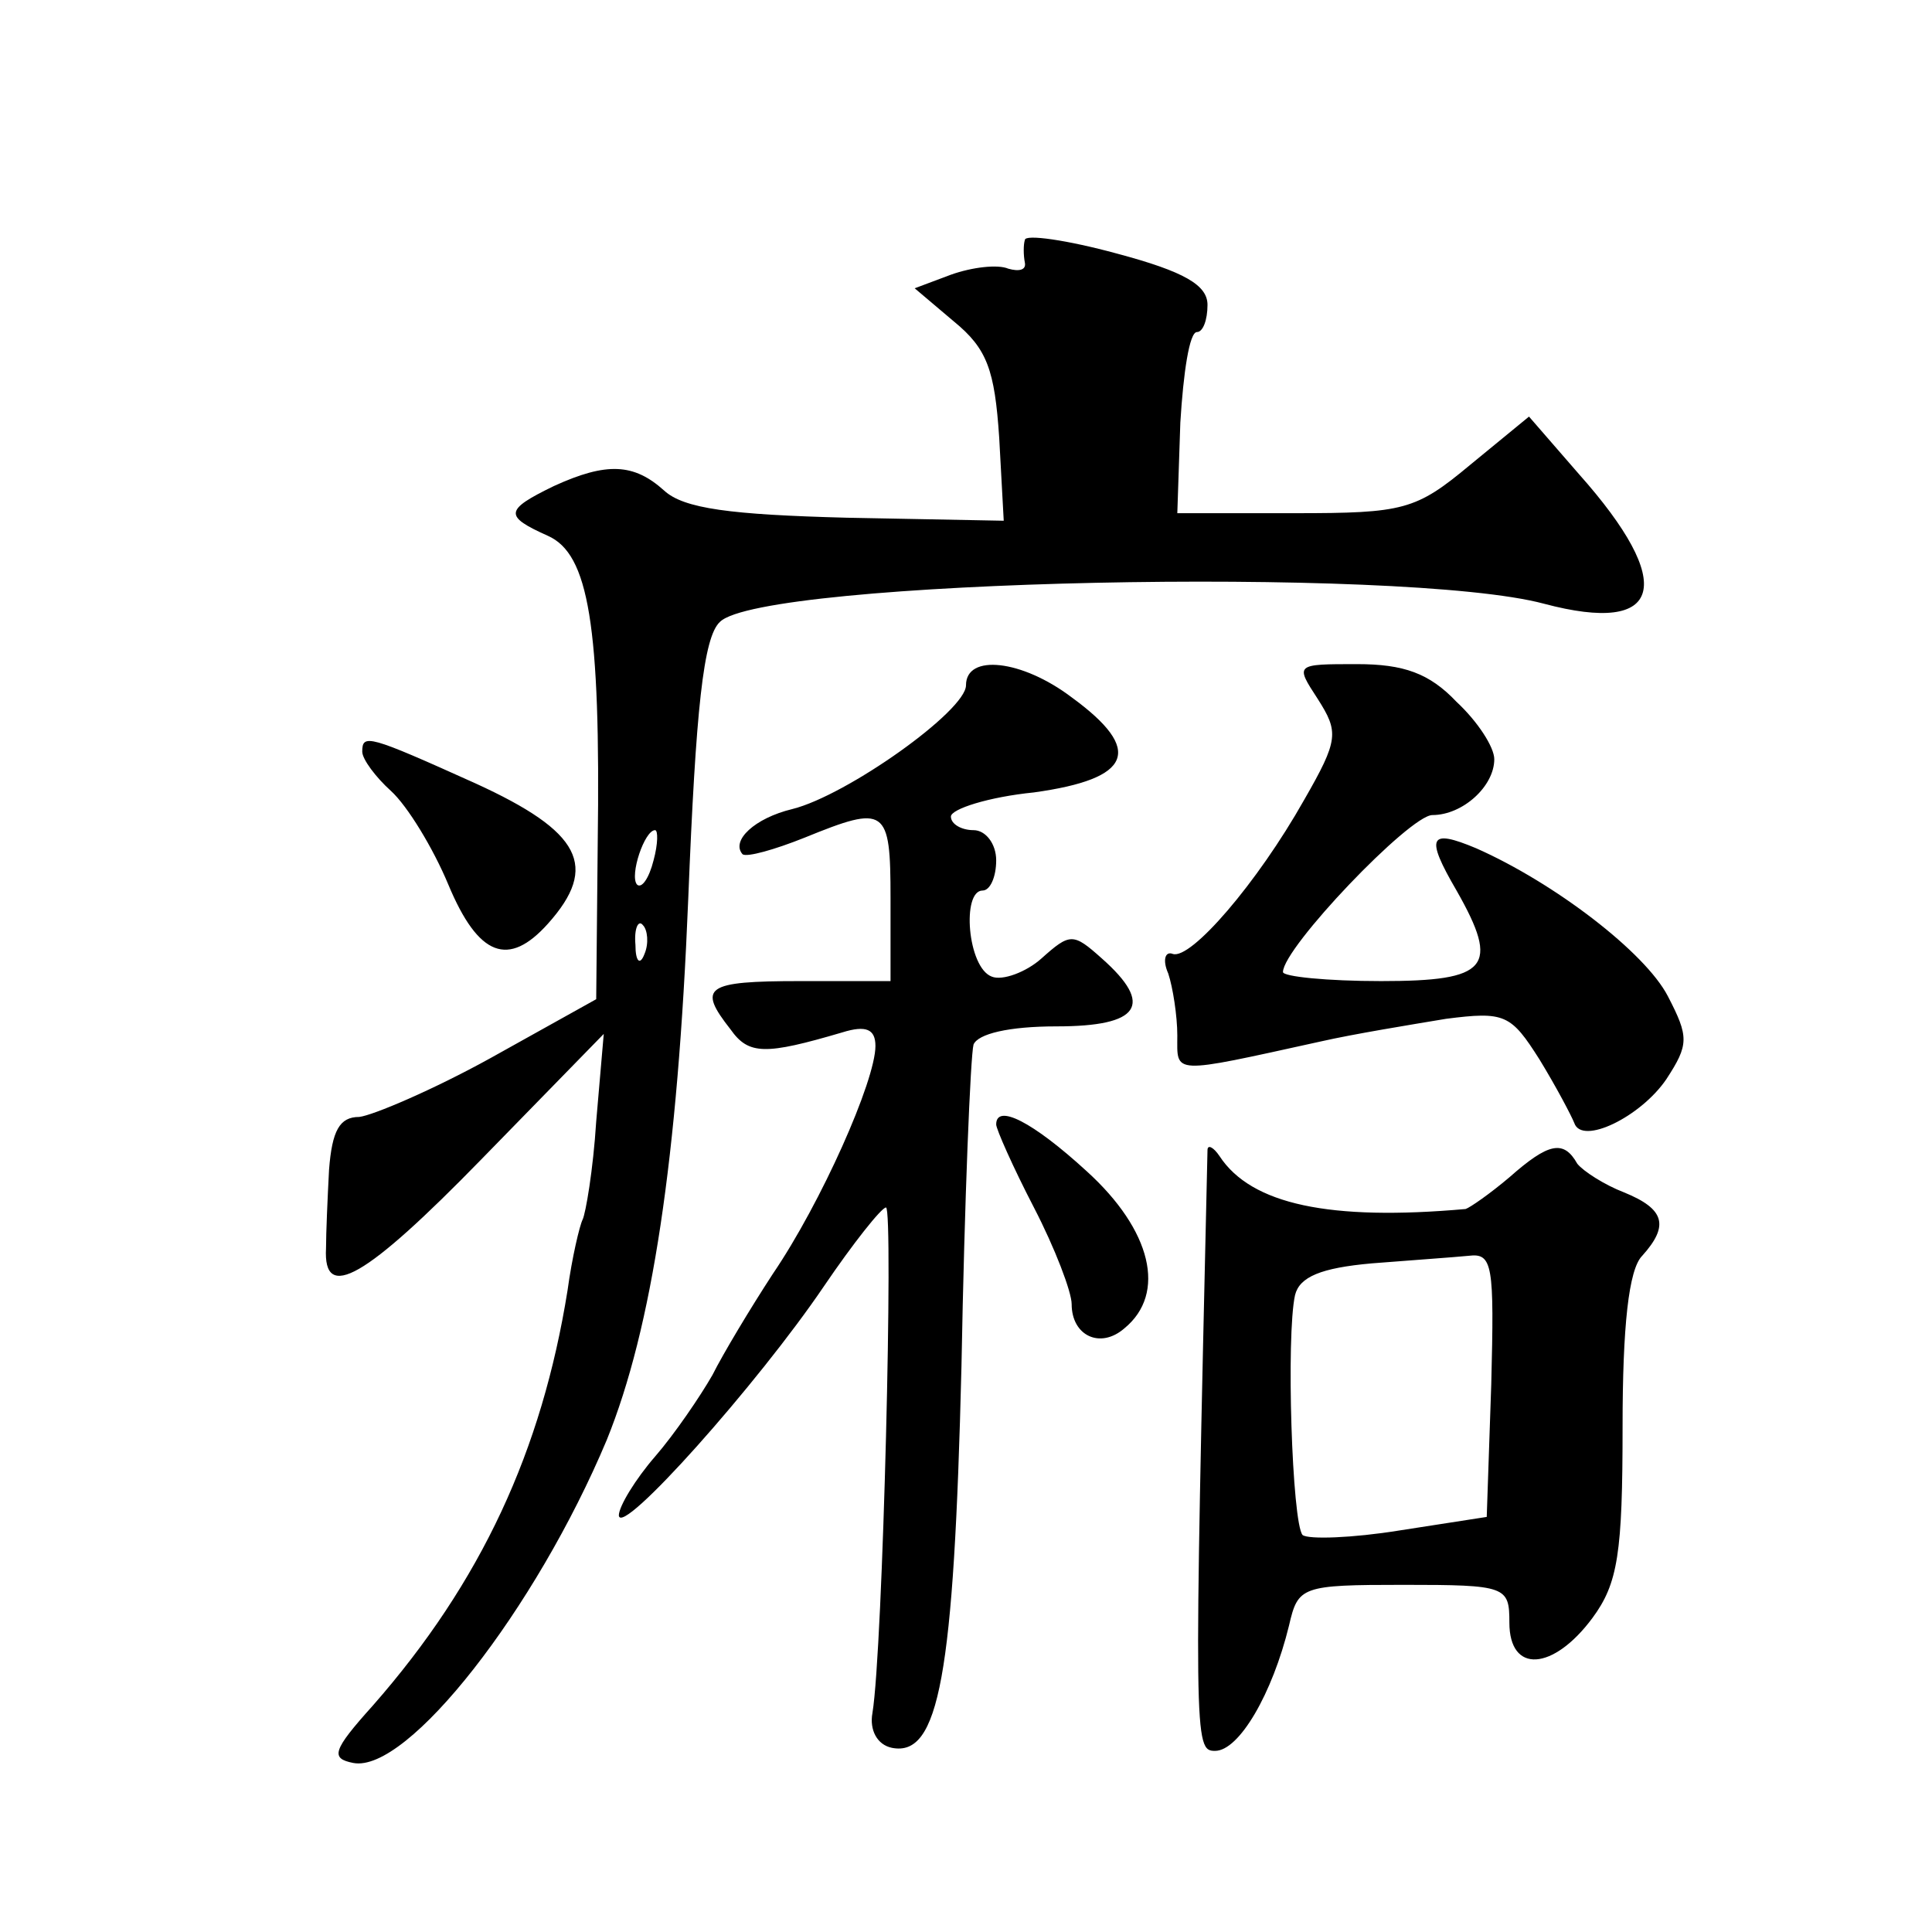 <?xml version="1.0" standalone="no"?>
<!DOCTYPE svg PUBLIC "-//W3C//DTD SVG 20010904//EN"
 "http://www.w3.org/TR/2001/REC-SVG-20010904/DTD/svg10.dtd">
<svg version="1.0" xmlns="http://www.w3.org/2000/svg"
 width="128pt" height="128pt" viewBox="0 0 128 128"
 preserveAspectRatio="xMidYMid meet">
<g transform="translate(0,128) scale(0.1,-0.1)"
fill="#0" stroke="none">
<path d="M679 1121 c-1 -3 -1 -10 0 -15 1 -5 -4 -6 -11 -4 -7 3 -24 1 -38 -4 l-24
-9 26 -22 c22 -18 27 -32 30 -77 l3 -55 -104 2 c-77 2 -108 6 -121 18 -20 18 -38
19 -73 3 -33 -16 -33 -20 -4 -33 27 -12 35 -59 33 -204 l-1 -103 -70 -39 c-38 -21
-78 -38 -87 -39 -13 0 -18 -9 -20 -35 -1 -19 -2 -42 -2 -52 -2 -36 26 -20 103 59
l81 83 -5 -58 c-2 -32 -7 -61 -9 -65 -2 -4 -7 -25 -10 -47 -17 -106 -57 -193 -129
-275 -27 -30 -28 -35 -13 -38 36 -7 121 102 168 214 30 74 47 186 54 359 5 125
10 173 21 183 28 28 453 37 546 12 79 -21 88 13 23 86 l-33 38 -39 -32 c-36 -30
-44 -32 -116 -32 l-78 0 2 60 c2 33 6 60 11 60 4 0 7 8 7 18 0 13 -15 22 -60 34
-33 9 -61 13 -61 9z m-246 -411 c-3 -12 -8 -19 -11 -16 -5 6 5 36 12 36 2 0 2 -9
-1 -20z m-6 -62 c-3 -8 -6 -5 -6 6 -1 11 2 17 5 13 3 -3 4 -12 1 -19z M640 826
c0 -17 -79 -73 -115 -82 -25 -6 -41 -21 -33 -30 3 -2 21 3 41 11 54 22 57 20 57
-40 l0 -55 -60 0 c-63 0 -68 -4 -46 -32 12 -17 23 -17 74 -2 16 5 22 2 22 -9 0
-23 -36 -104 -68 -151 -15 -23 -33 -53 -40 -67 -8 -14 -25 -39 -38 -54 -13 -15
-24 -33 -24 -39 1 -15 92 87 136 152 19 28 38 52 41 52 5 0 -2 -293 -9 -335 -2
-11 3 -21 13 -23 31 -6 41 47 46 253 2 110 6 206 8 213 3 7 23 12 55 12 55 0 65
14 30 45 -19 17 -21 17 -40 0 -10 -9 -26 -15 -33 -12 -16 6 -20 57 -6 57 5 0 9
9 9 20 0 11 -7 20 -15 20 -8 0 -15 4 -15 9 0 5 25 13 55 16 65 9 73 28 25 63 -33
25 -70 29 -70 8z M873 817 c14 -22 14 -27 -9 -67 -31 -55 -75 -106 -87 -102 -5
2 -7 -4 -3 -13 3 -9 6 -28 6 -41 0 -26 -5 -26 95 -4 22 5 59 11 83 15 39 5 43 3
62 -27 11 -18 21 -37 23 -42 5 -15 44 4 61 29 15 23 15 28 1 55 -15 29 -75 75 -127
98 -31 13 -34 8 -13 -28 29 -51 21 -60 -50 -60 -36 0 -65 3 -65 6 0 16 84 104 99
104 20 0 41 19 41 37 0 8 -11 25 -25 38 -18 19 -35 25 -66 25 -41 0 -41 0 -26 -23z
M240 782 c0 -5 9 -17 19 -26 11 -10 28 -38 38 -62 20 -48 40 -55 66 -26 34 38 22
61 -48 93 -71 32 -75 33 -75 21z M660 535 c0 -3 11 -28 25 -55 14 -27 25 -56 25
-64 0 -21 19 -30 35 -16 28 23 18 65 -25 104 -36 33 -60 45 -60 31z M800 518 c-9
-392 -9 -398 5 -398 16 0 38 38 49 83 6 26 8 27 76 27 68 0 70 -1 70 -25 0 -34
29 -32 55 3 17 23 20 43 20 127 0 66 4 104 13 113 18 20 15 31 -12 42 -13 5 -27
14 -31 19 -9 16 -19 14 -45 -9 -13 -11 -26 -20 -29 -21 -90 -8 -142 3 -163 35 -4
6 -8 8 -8 4z m188 -155 l-3 -88 -58 -9 c-31 -5 -60 -6 -64 -3 -7 8 -11 132 -5 159
3 12 17 18 51 21 25 2 54 4 64 5 16 2 17 -6 15 -85z"/>
</g>
</svg>
